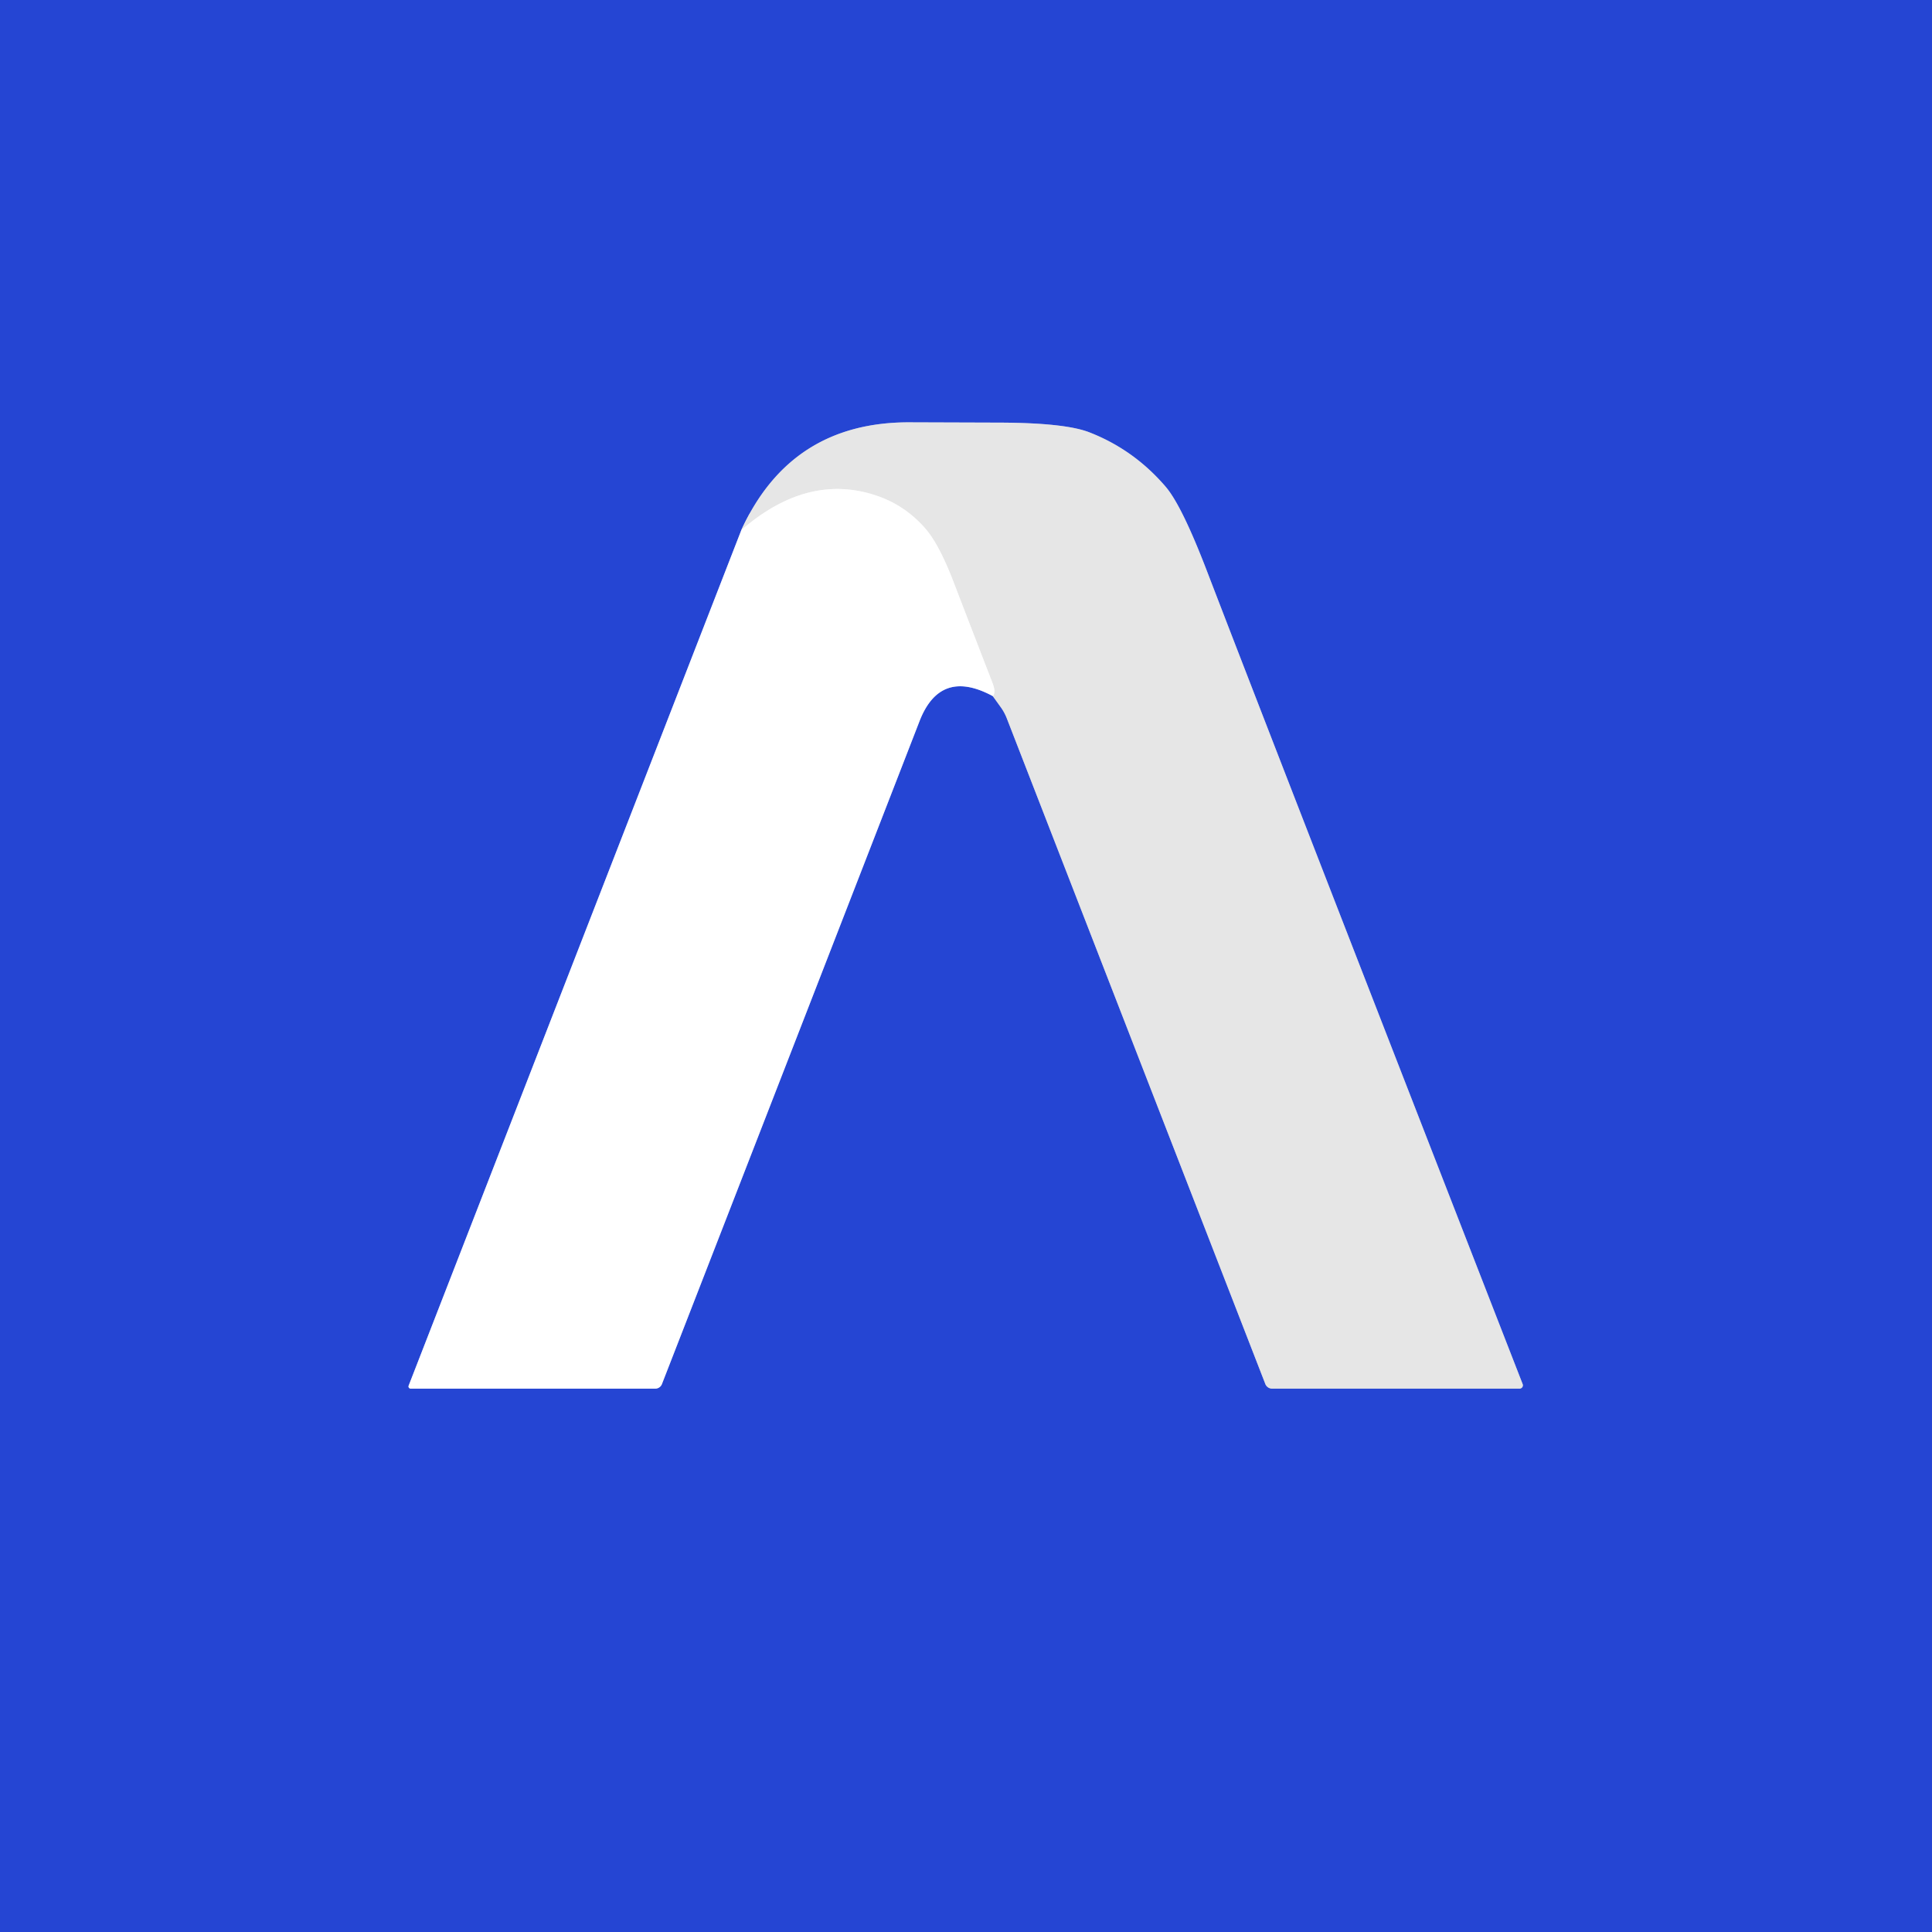 <?xml version="1.0" encoding="UTF-8" standalone="no"?>
<!DOCTYPE svg PUBLIC "-//W3C//DTD SVG 1.1//EN" "http://www.w3.org/Graphics/SVG/1.1/DTD/svg11.dtd">
<svg xmlns="http://www.w3.org/2000/svg" version="1.1" viewBox="0.00 0.00 256.00 256.00">
<rect x="0.00" y="0.00" width="256.00" height="256.00" fill="#333333" stroke="none"/>
<g stroke-width="2.00" fill="none" stroke-linecap="butt">
<path stroke="#92a2e9" vector-effect="non-scaling-stroke" d="
  M 98.23 70.24
  L 54.15 183.60
  A 0.29 0.29 0.0 0 0 54.42 184.00
  L 86.83 184.00
  A 0.94 0.94 0.0 0 0 87.71 183.39
  Q 106.44 135.24 121.84 95.56
  Q 124.59 88.48 131.55 92.24"
/>
<path stroke="#8696dd" vector-effect="non-scaling-stroke" d="
  M 131.55 92.24
  L 132.62 93.73
  A 6.60 6.53 -73.7 0 1 133.40 95.17
  L 167.66 183.38
  A 0.97 0.96 79.3 0 0 168.56 184.00
  L 201.35 184.00
  A 0.44 0.44 0.0 0 0 201.76 183.40
  Q 167.87 96.37 159.93 75.68
  Q 156.61 67.02 154.47 64.51
  Q 150.25 59.58 144.33 57.28
  Q 141.10 56.03 132.48 56.00
  Q 126.50 55.98 120.49 55.96
  Q 104.79 55.93 98.23 70.24"
/>
<path stroke="#f3f3f3" vector-effect="non-scaling-stroke" d="
  M 131.55 92.24
  Q 132.01 91.77 131.50 90.46
  Q 128.92 83.80 126.32 77.03
  Q 124.44 72.16 122.67 70.10
  Q 120.01 67.01 116.25 65.71
  Q 107.08 62.56 98.23 70.24"
/>
</g>
<path fill="#2545d3" d="
  M 256.00 0.00
  L 256.00 256.00
  L 0.00 256.00
  L 0.00 0.00
  L 256.00 0.00
  Z
  M 98.23 70.24
  L 54.15 183.60
  A 0.29 0.29 0.0 0 0 54.42 184.00
  L 86.83 184.00
  A 0.94 0.94 0.0 0 0 87.71 183.39
  Q 106.44 135.24 121.84 95.56
  Q 124.59 88.48 131.55 92.24
  L 132.62 93.73
  A 6.60 6.53 -73.7 0 1 133.40 95.17
  L 167.66 183.38
  A 0.97 0.96 79.3 0 0 168.56 184.00
  L 201.35 184.00
  A 0.44 0.44 0.0 0 0 201.76 183.40
  Q 167.87 96.37 159.93 75.68
  Q 156.61 67.02 154.47 64.51
  Q 150.25 59.58 144.33 57.28
  Q 141.10 56.03 132.48 56.00
  Q 126.50 55.98 120.49 55.96
  Q 104.79 55.93 98.23 70.24
  Z"
/>
<path fill="#e6e6e6" d="
  M 131.55 92.24
  Q 132.01 91.77 131.50 90.46
  Q 128.92 83.80 126.32 77.03
  Q 124.44 72.16 122.67 70.10
  Q 120.01 67.01 116.25 65.71
  Q 107.08 62.56 98.23 70.24
  Q 104.79 55.93 120.49 55.96
  Q 126.50 55.98 132.48 56.00
  Q 141.10 56.03 144.33 57.28
  Q 150.25 59.58 154.47 64.51
  Q 156.61 67.02 159.93 75.68
  Q 167.87 96.37 201.76 183.40
  A 0.44 0.44 0.0 0 1 201.35 184.00
  L 168.56 184.00
  A 0.97 0.96 79.3 0 1 167.66 183.38
  L 133.40 95.17
  A 6.60 6.53 -73.7 0 0 132.62 93.73
  L 131.55 92.24
  Z"
/>
<path fill="#ffffff" d="
  M 131.55 92.24
  Q 124.59 88.48 121.84 95.56
  Q 106.44 135.24 87.71 183.39
  A 0.94 0.94 0.0 0 1 86.83 184.00
  L 54.42 184.00
  A 0.29 0.29 0.0 0 1 54.15 183.60
  L 98.23 70.24
  Q 107.08 62.56 116.25 65.71
  Q 120.01 67.01 122.67 70.10
  Q 124.44 72.16 126.32 77.03
  Q 128.92 83.80 131.50 90.46
  Q 132.01 91.77 131.55 92.24
  Z"
/>
</svg>
